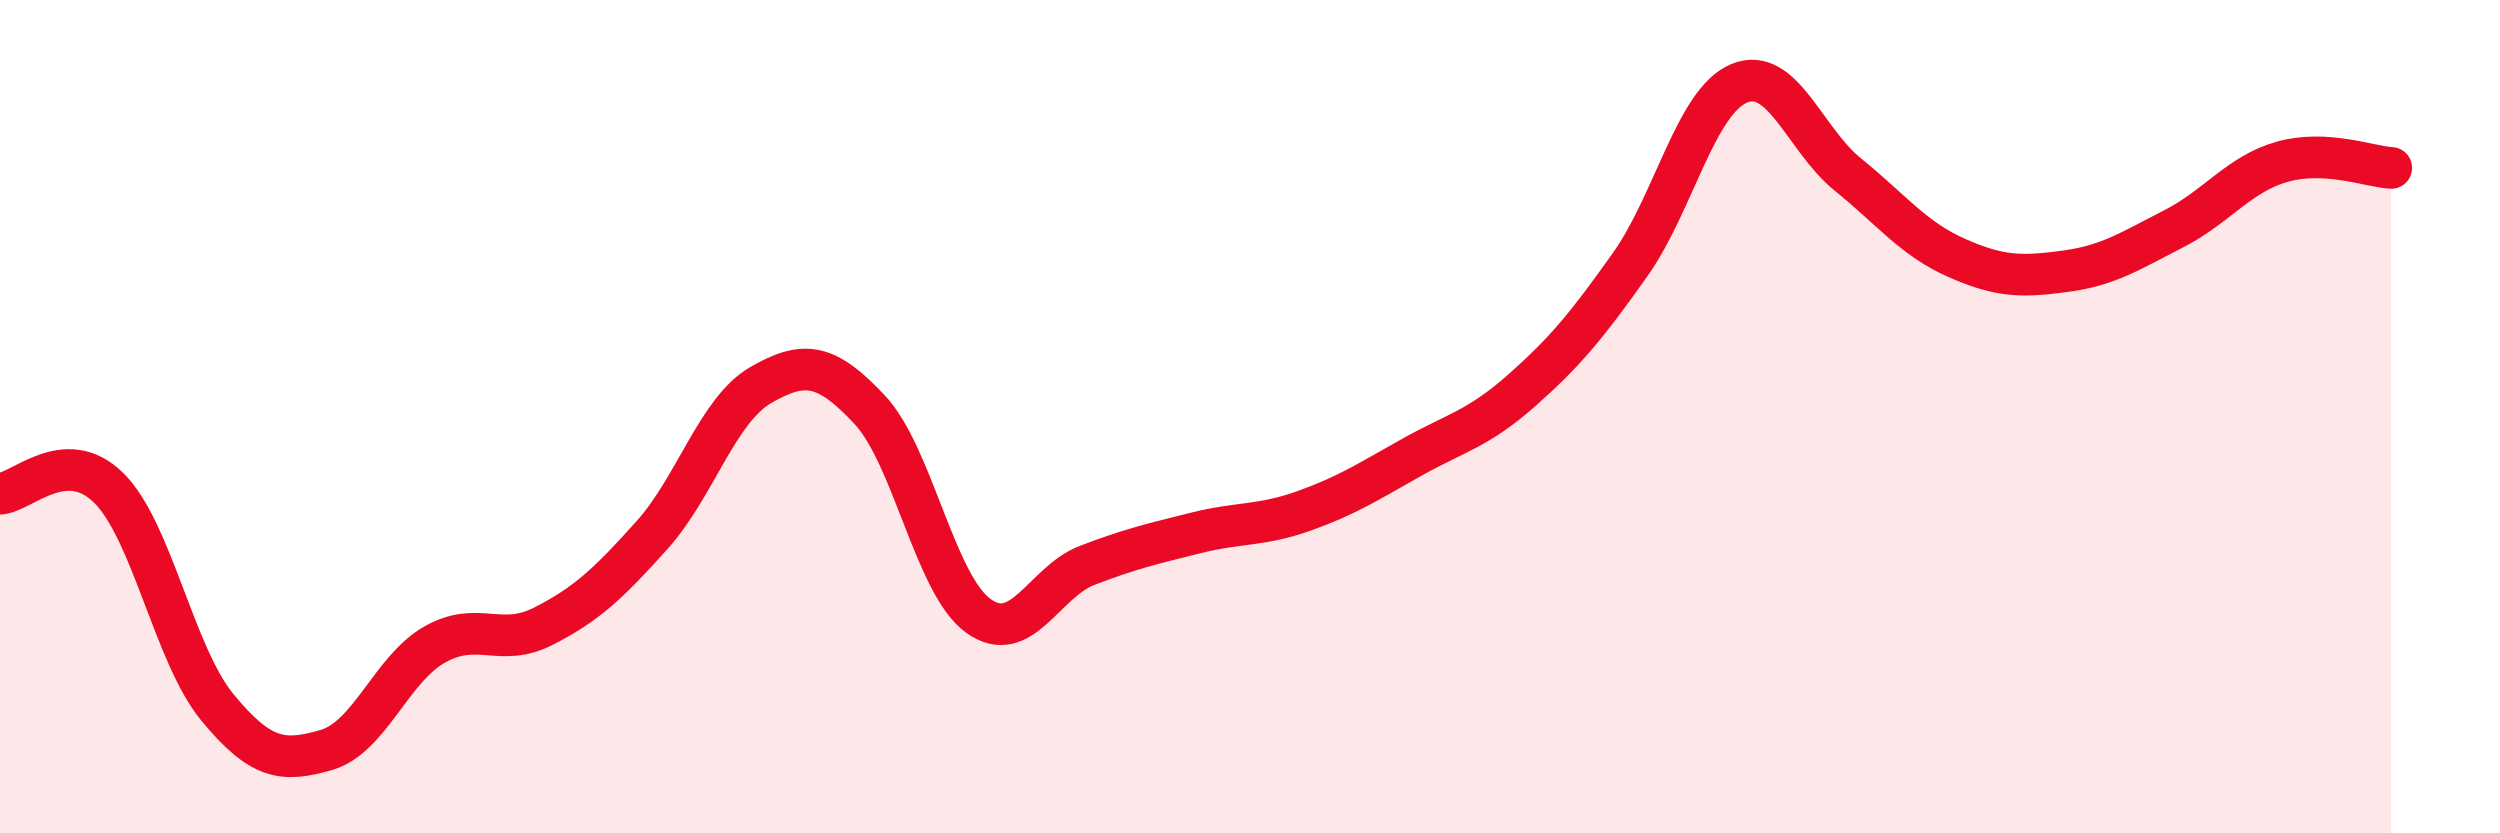 
    <svg width="60" height="20" viewBox="0 0 60 20" xmlns="http://www.w3.org/2000/svg">
      <path
        d="M 0,11.85 C 0.52,11.82 1.57,10.68 2.61,11.71 C 3.65,12.74 4.18,15.72 5.22,16.98 C 6.26,18.24 6.79,18.3 7.83,18 C 8.87,17.7 9.39,16.06 10.43,15.47 C 11.47,14.88 12,15.56 13.04,15.03 C 14.08,14.5 14.61,14 15.65,12.84 C 16.69,11.68 17.22,9.84 18.26,9.24 C 19.3,8.64 19.83,8.72 20.87,9.83 C 21.91,10.94 22.44,14.03 23.48,14.78 C 24.52,15.53 25.05,13.97 26.09,13.57 C 27.13,13.17 27.66,13.05 28.7,12.79 C 29.74,12.53 30.26,12.63 31.3,12.26 C 32.34,11.89 32.87,11.54 33.91,10.96 C 34.95,10.38 35.48,10.29 36.52,9.37 C 37.56,8.45 38.09,7.81 39.13,6.34 C 40.17,4.87 40.7,2.43 41.74,2 C 42.78,1.57 43.31,3.35 44.35,4.19 C 45.39,5.03 45.92,5.73 46.96,6.19 C 48,6.65 48.53,6.65 49.57,6.51 C 50.61,6.37 51.13,6.02 52.17,5.49 C 53.21,4.96 53.74,4.17 54.78,3.88 C 55.82,3.59 56.87,4 57.39,4.03L57.39 20L0 20Z"
        fill="#EB0A25"
        opacity="0.1"
        stroke-linecap="round"
        stroke-linejoin="round"
      />
      <path
        d="M 0,11.85 C 0.52,11.82 1.57,10.68 2.61,11.71 C 3.65,12.74 4.18,15.72 5.22,16.98 C 6.26,18.24 6.79,18.3 7.83,18 C 8.87,17.7 9.39,16.06 10.43,15.47 C 11.47,14.88 12,15.56 13.04,15.03 C 14.08,14.5 14.61,14 15.65,12.84 C 16.69,11.68 17.22,9.84 18.26,9.24 C 19.3,8.64 19.83,8.72 20.87,9.83 C 21.91,10.94 22.44,14.03 23.48,14.78 C 24.52,15.53 25.05,13.97 26.09,13.57 C 27.13,13.17 27.66,13.05 28.7,12.79 C 29.74,12.53 30.26,12.63 31.3,12.26 C 32.34,11.89 32.87,11.54 33.91,10.96 C 34.95,10.38 35.48,10.29 36.52,9.37 C 37.56,8.45 38.09,7.81 39.13,6.34 C 40.17,4.87 40.7,2.43 41.74,2 C 42.78,1.57 43.31,3.35 44.35,4.19 C 45.39,5.03 45.92,5.73 46.96,6.19 C 48,6.65 48.53,6.65 49.57,6.51 C 50.61,6.37 51.13,6.02 52.17,5.49 C 53.21,4.96 53.74,4.17 54.78,3.88 C 55.82,3.59 56.87,4 57.39,4.03"
        stroke="#EB0A25"
        stroke-width="1"
        fill="none"
        stroke-linecap="round"
        stroke-linejoin="round"
      />
    </svg>
  